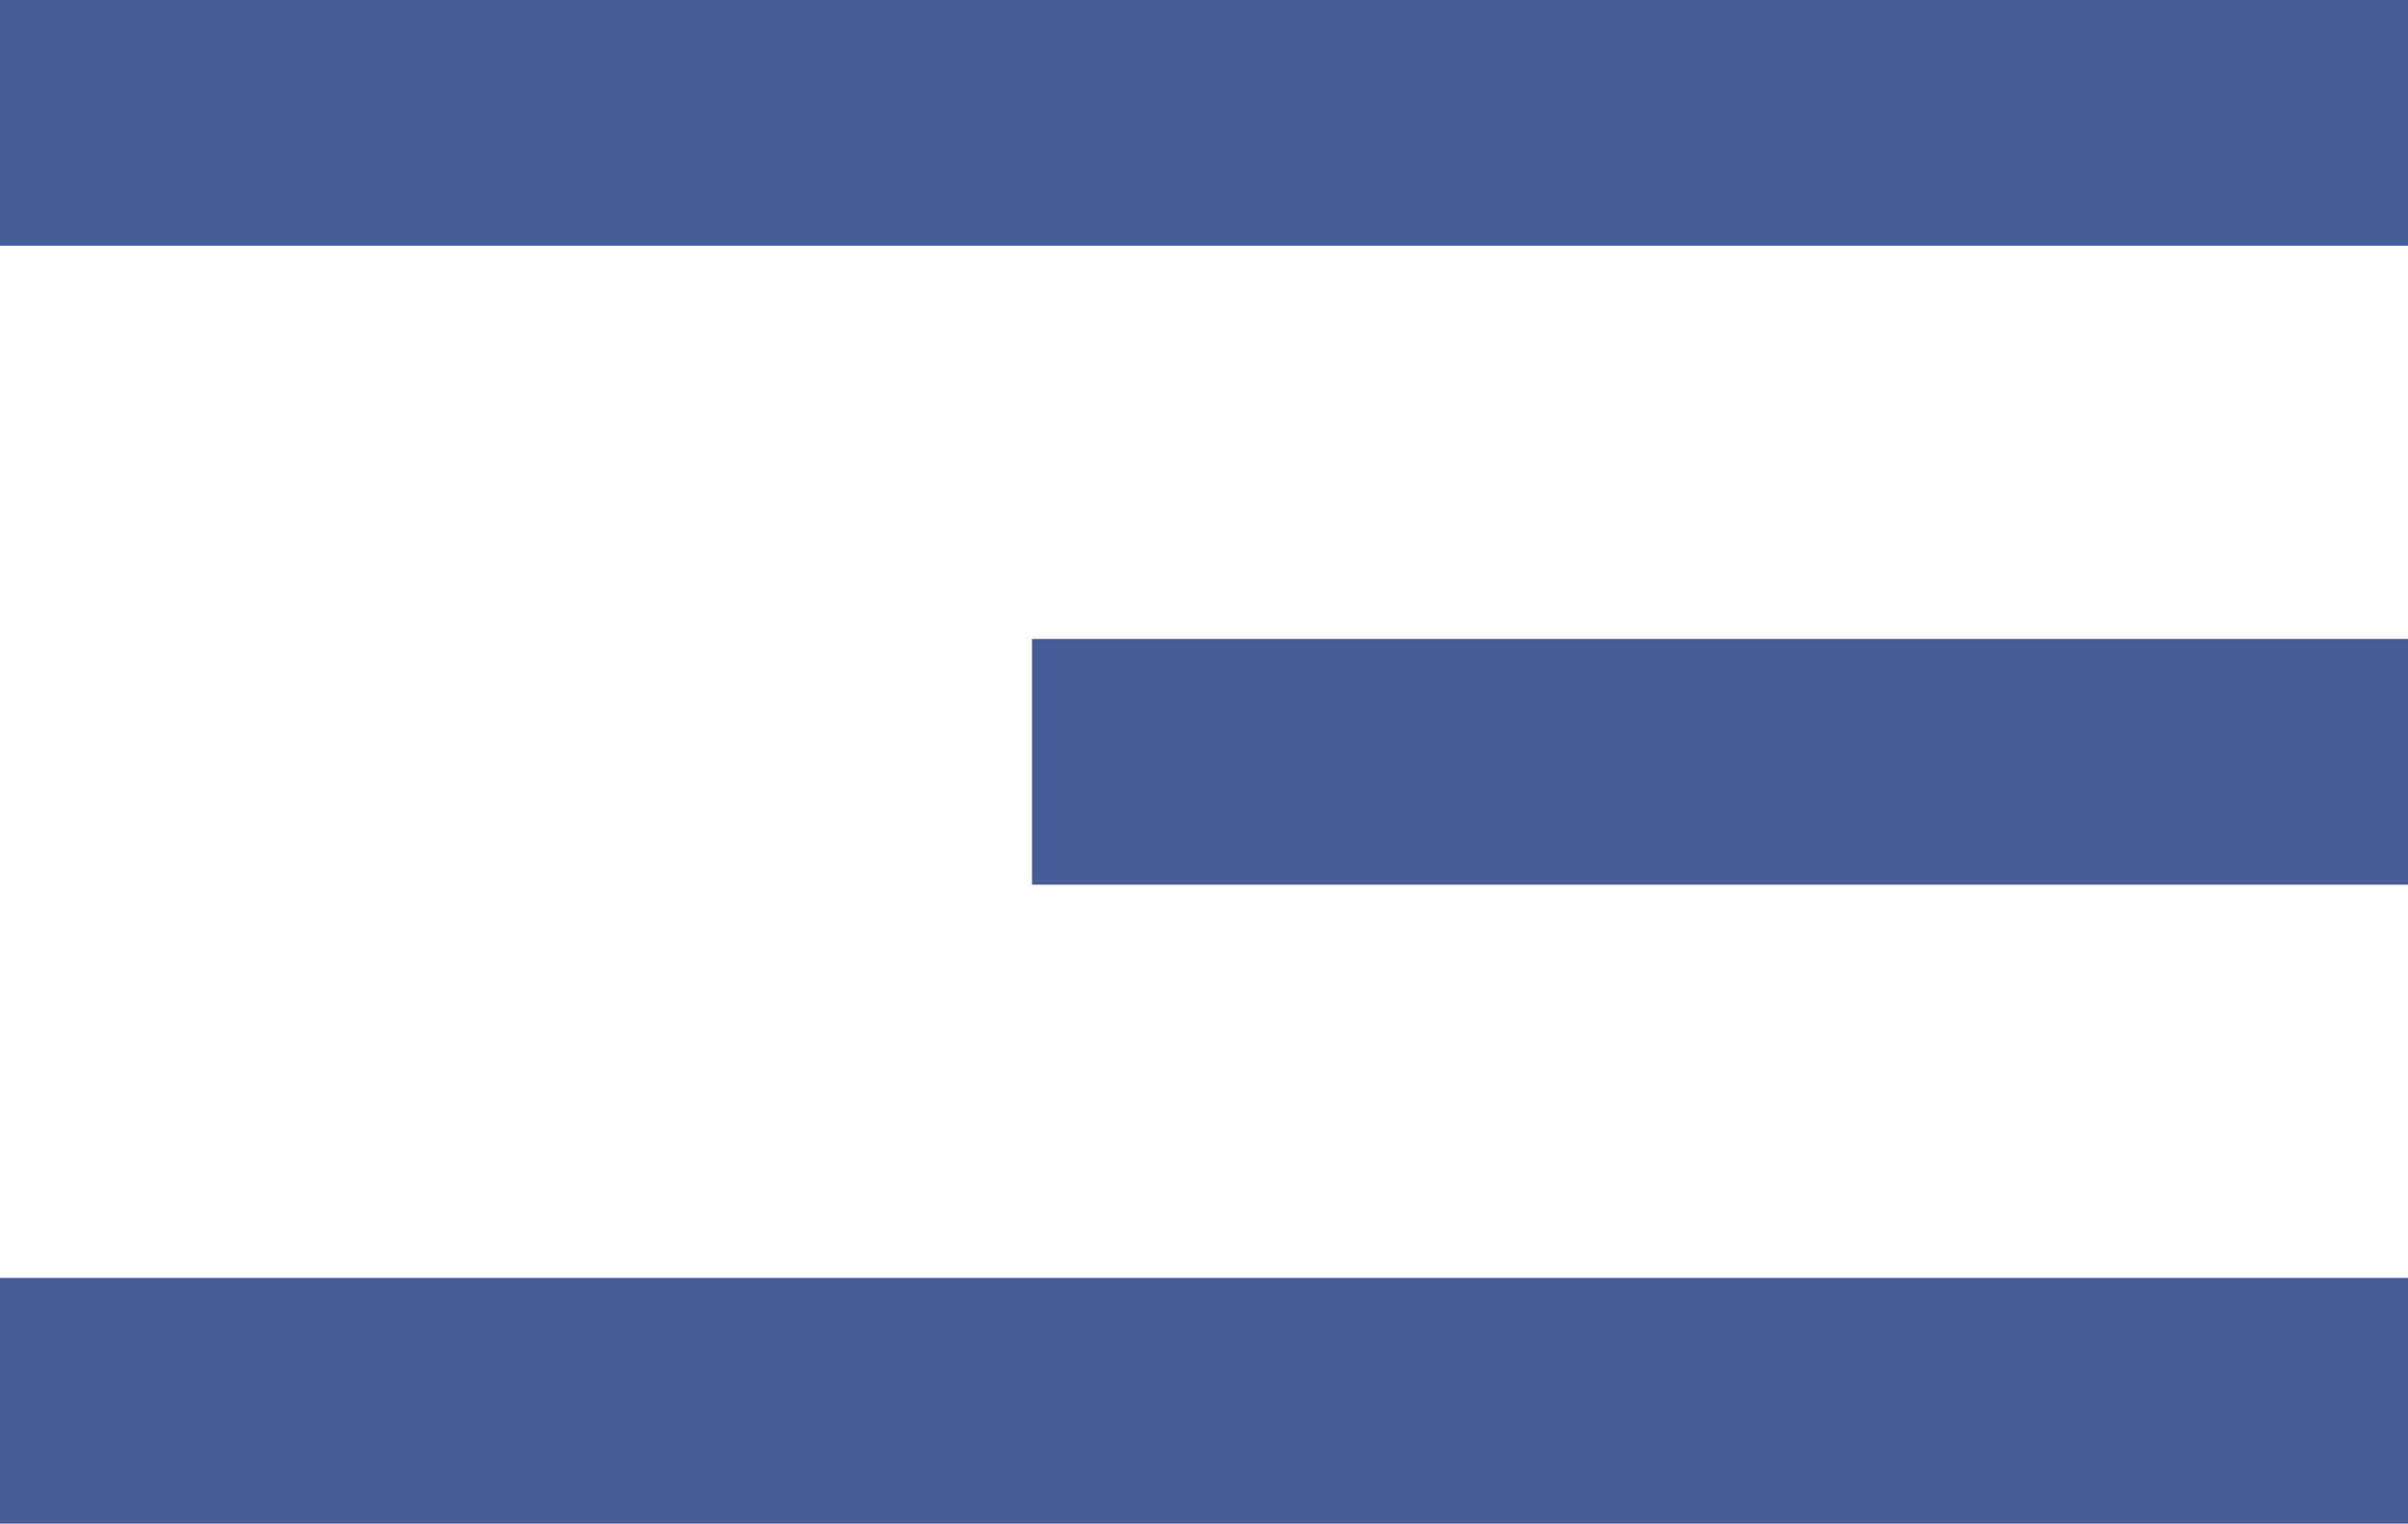 <svg width="49" height="31" viewBox="0 0 49 31" fill="none" xmlns="http://www.w3.org/2000/svg">
<rect width="49" height="5" fill="#465D97"/>
<rect x="21" y="13" width="28" height="5" fill="#465D97"/>
<rect y="26" width="49" height="5" fill="#465D97"/>
</svg>
